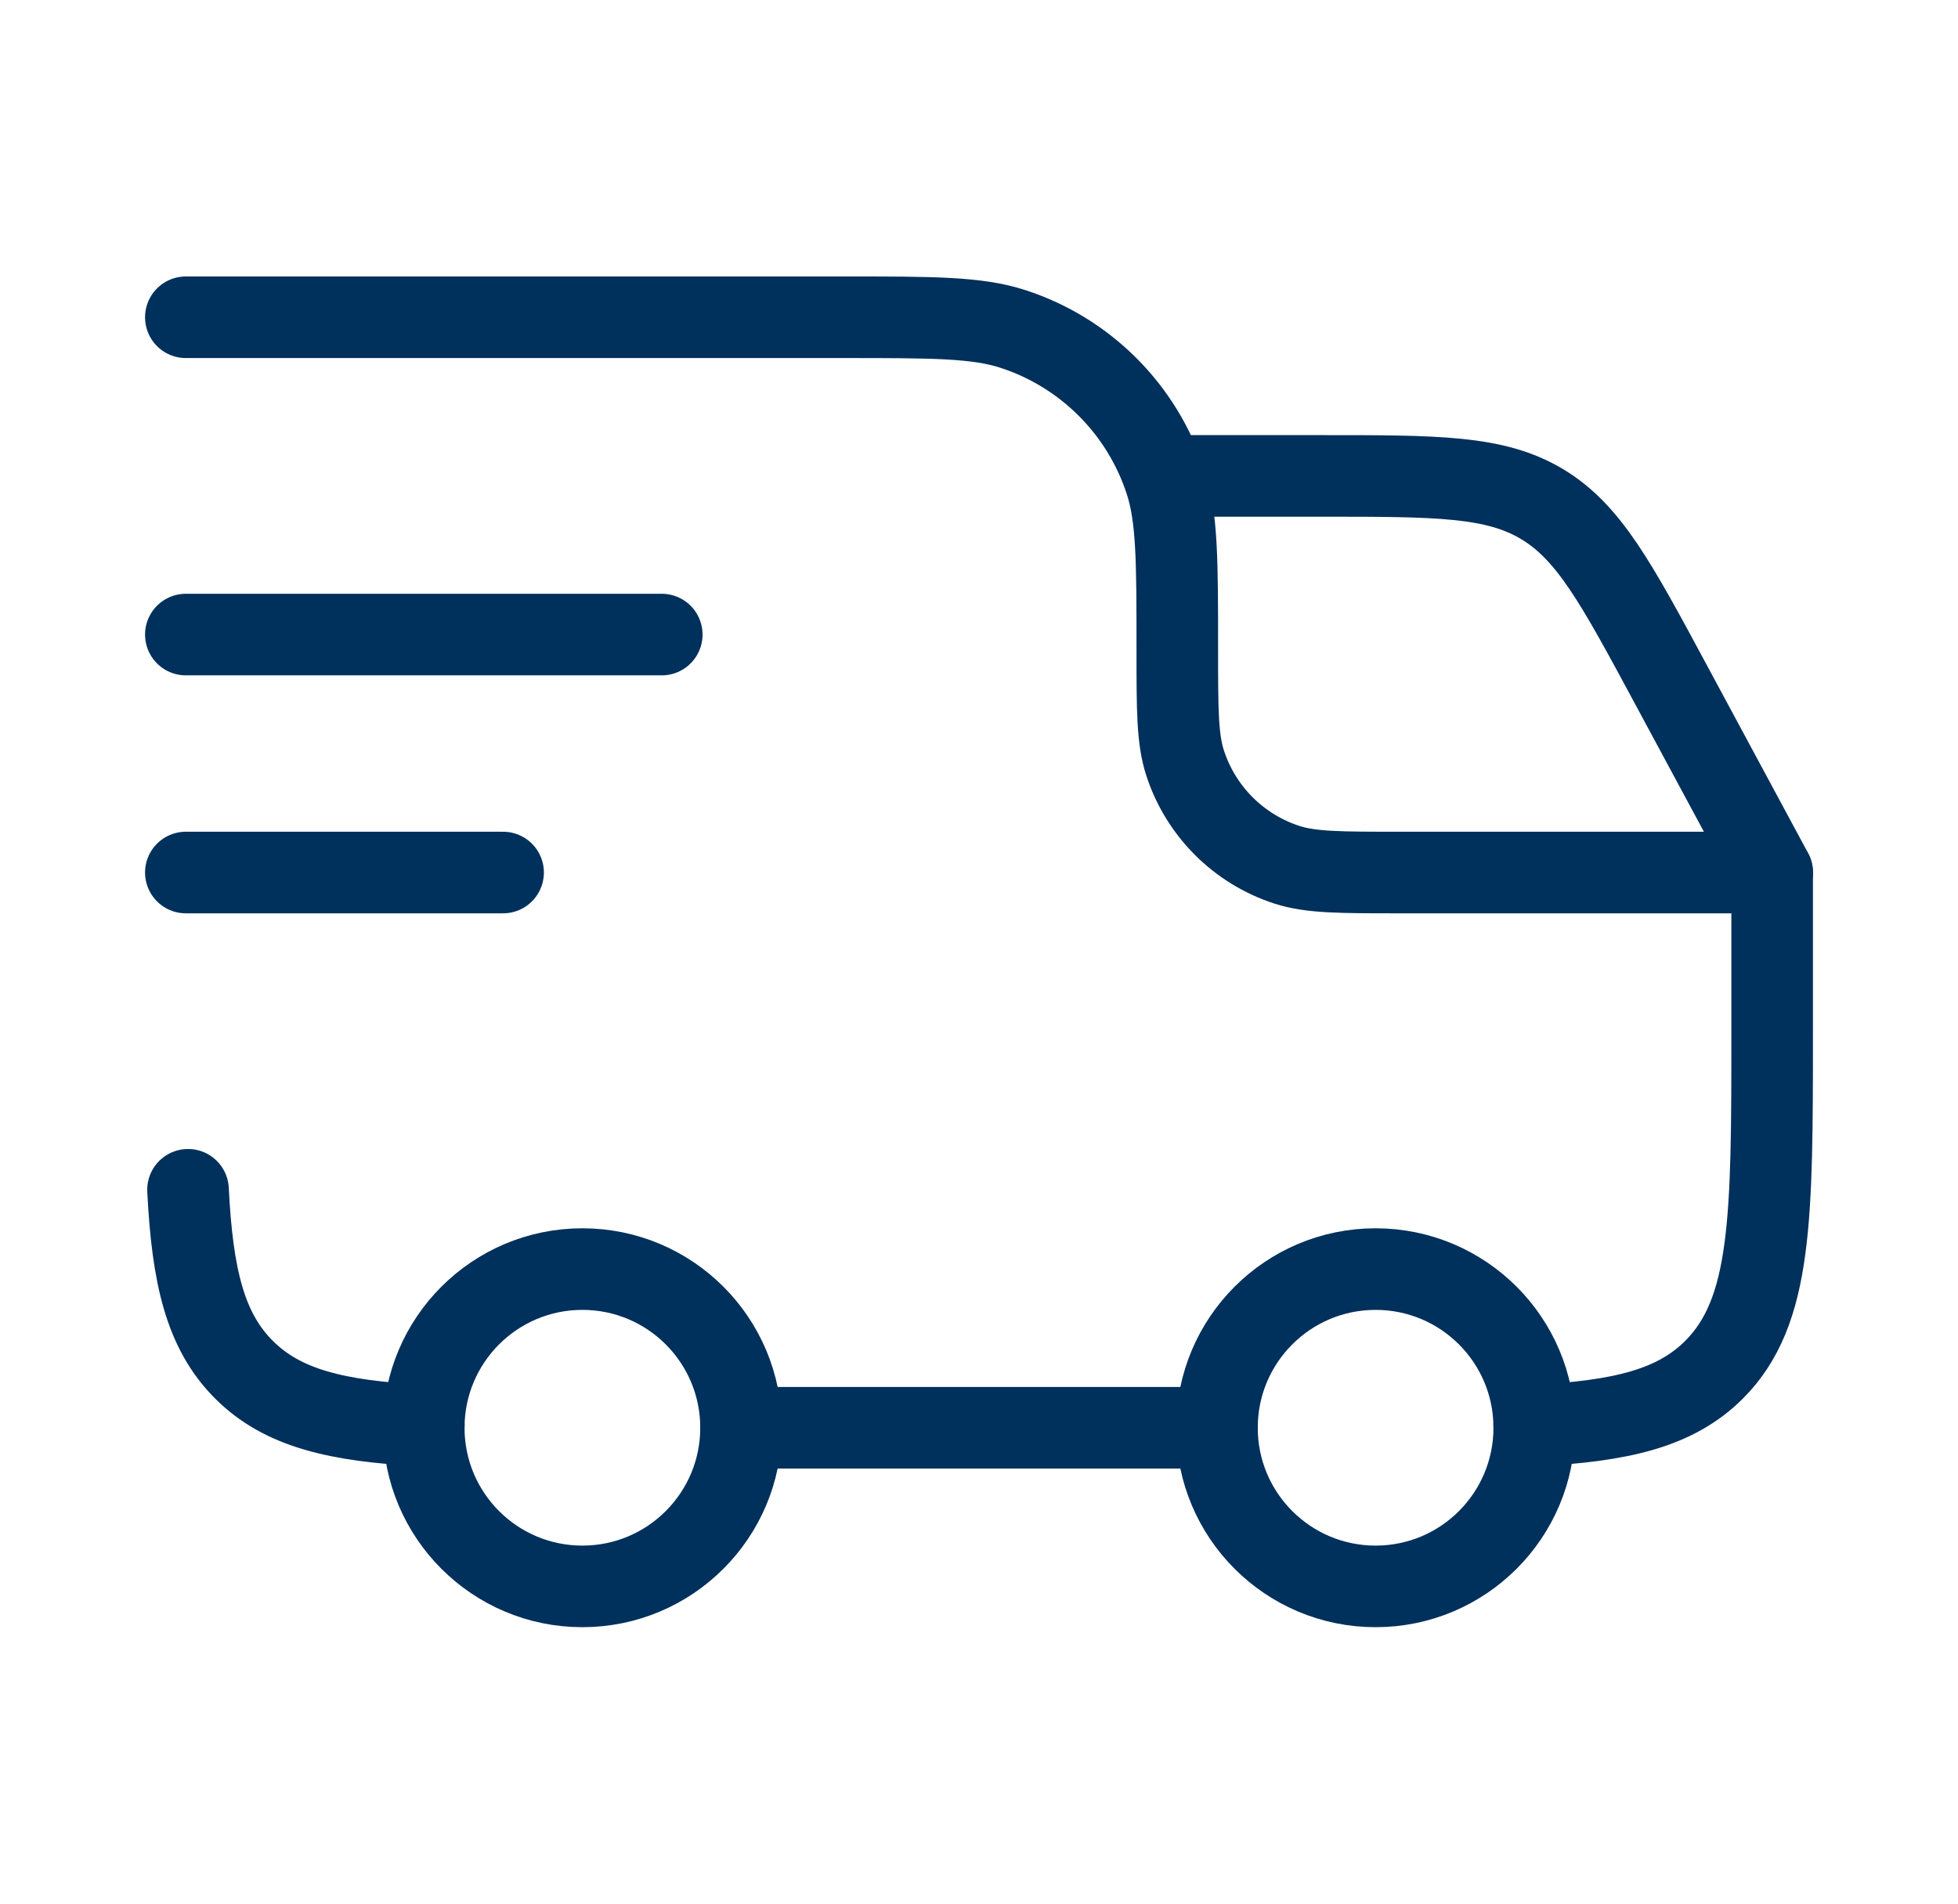 <svg width="36" height="35" viewBox="0 0 36 35" fill="none" xmlns="http://www.w3.org/2000/svg">
<ellipse cx="25.292" cy="26.25" rx="2.917" ry="2.917" stroke="#00305C" stroke-width="1.5"/>
<ellipse cx="10.708" cy="26.25" rx="2.917" ry="2.917" stroke="#00305C" stroke-width="1.5"/>
<path d="M7.792 26.21C6.192 26.13 5.195 25.892 4.485 25.182C3.775 24.472 3.537 23.475 3.457 21.875M13.625 26.25H22.375M28.208 26.21C29.808 26.13 30.806 25.892 31.516 25.182C32.583 24.114 32.583 22.396 32.583 18.959V16.042H25.729C24.643 16.042 24.101 16.042 23.661 15.899C22.773 15.611 22.077 14.914 21.789 14.027C21.646 13.587 21.646 13.044 21.646 11.959C21.646 10.33 21.646 9.516 21.432 8.857C20.999 7.525 19.955 6.48 18.623 6.048C17.964 5.833 17.149 5.833 15.521 5.833L3.417 5.833" stroke="#00305C" stroke-width="1.5" stroke-linecap="round" stroke-linejoin="round"/>
<path d="M3.417 11.667L12.167 11.667" stroke="#00305C" stroke-width="1.5" stroke-linecap="round" stroke-linejoin="round"/>
<path d="M3.417 16.042H9.25" stroke="#00305C" stroke-width="1.5" stroke-linecap="round" stroke-linejoin="round"/>
<path d="M21.646 8.75H24.302C26.424 8.75 27.485 8.75 28.349 9.266C29.213 9.782 29.716 10.716 30.722 12.585L32.584 16.042" stroke="#00305C" stroke-width="1.5" stroke-linecap="round" stroke-linejoin="round"/>
</svg>
